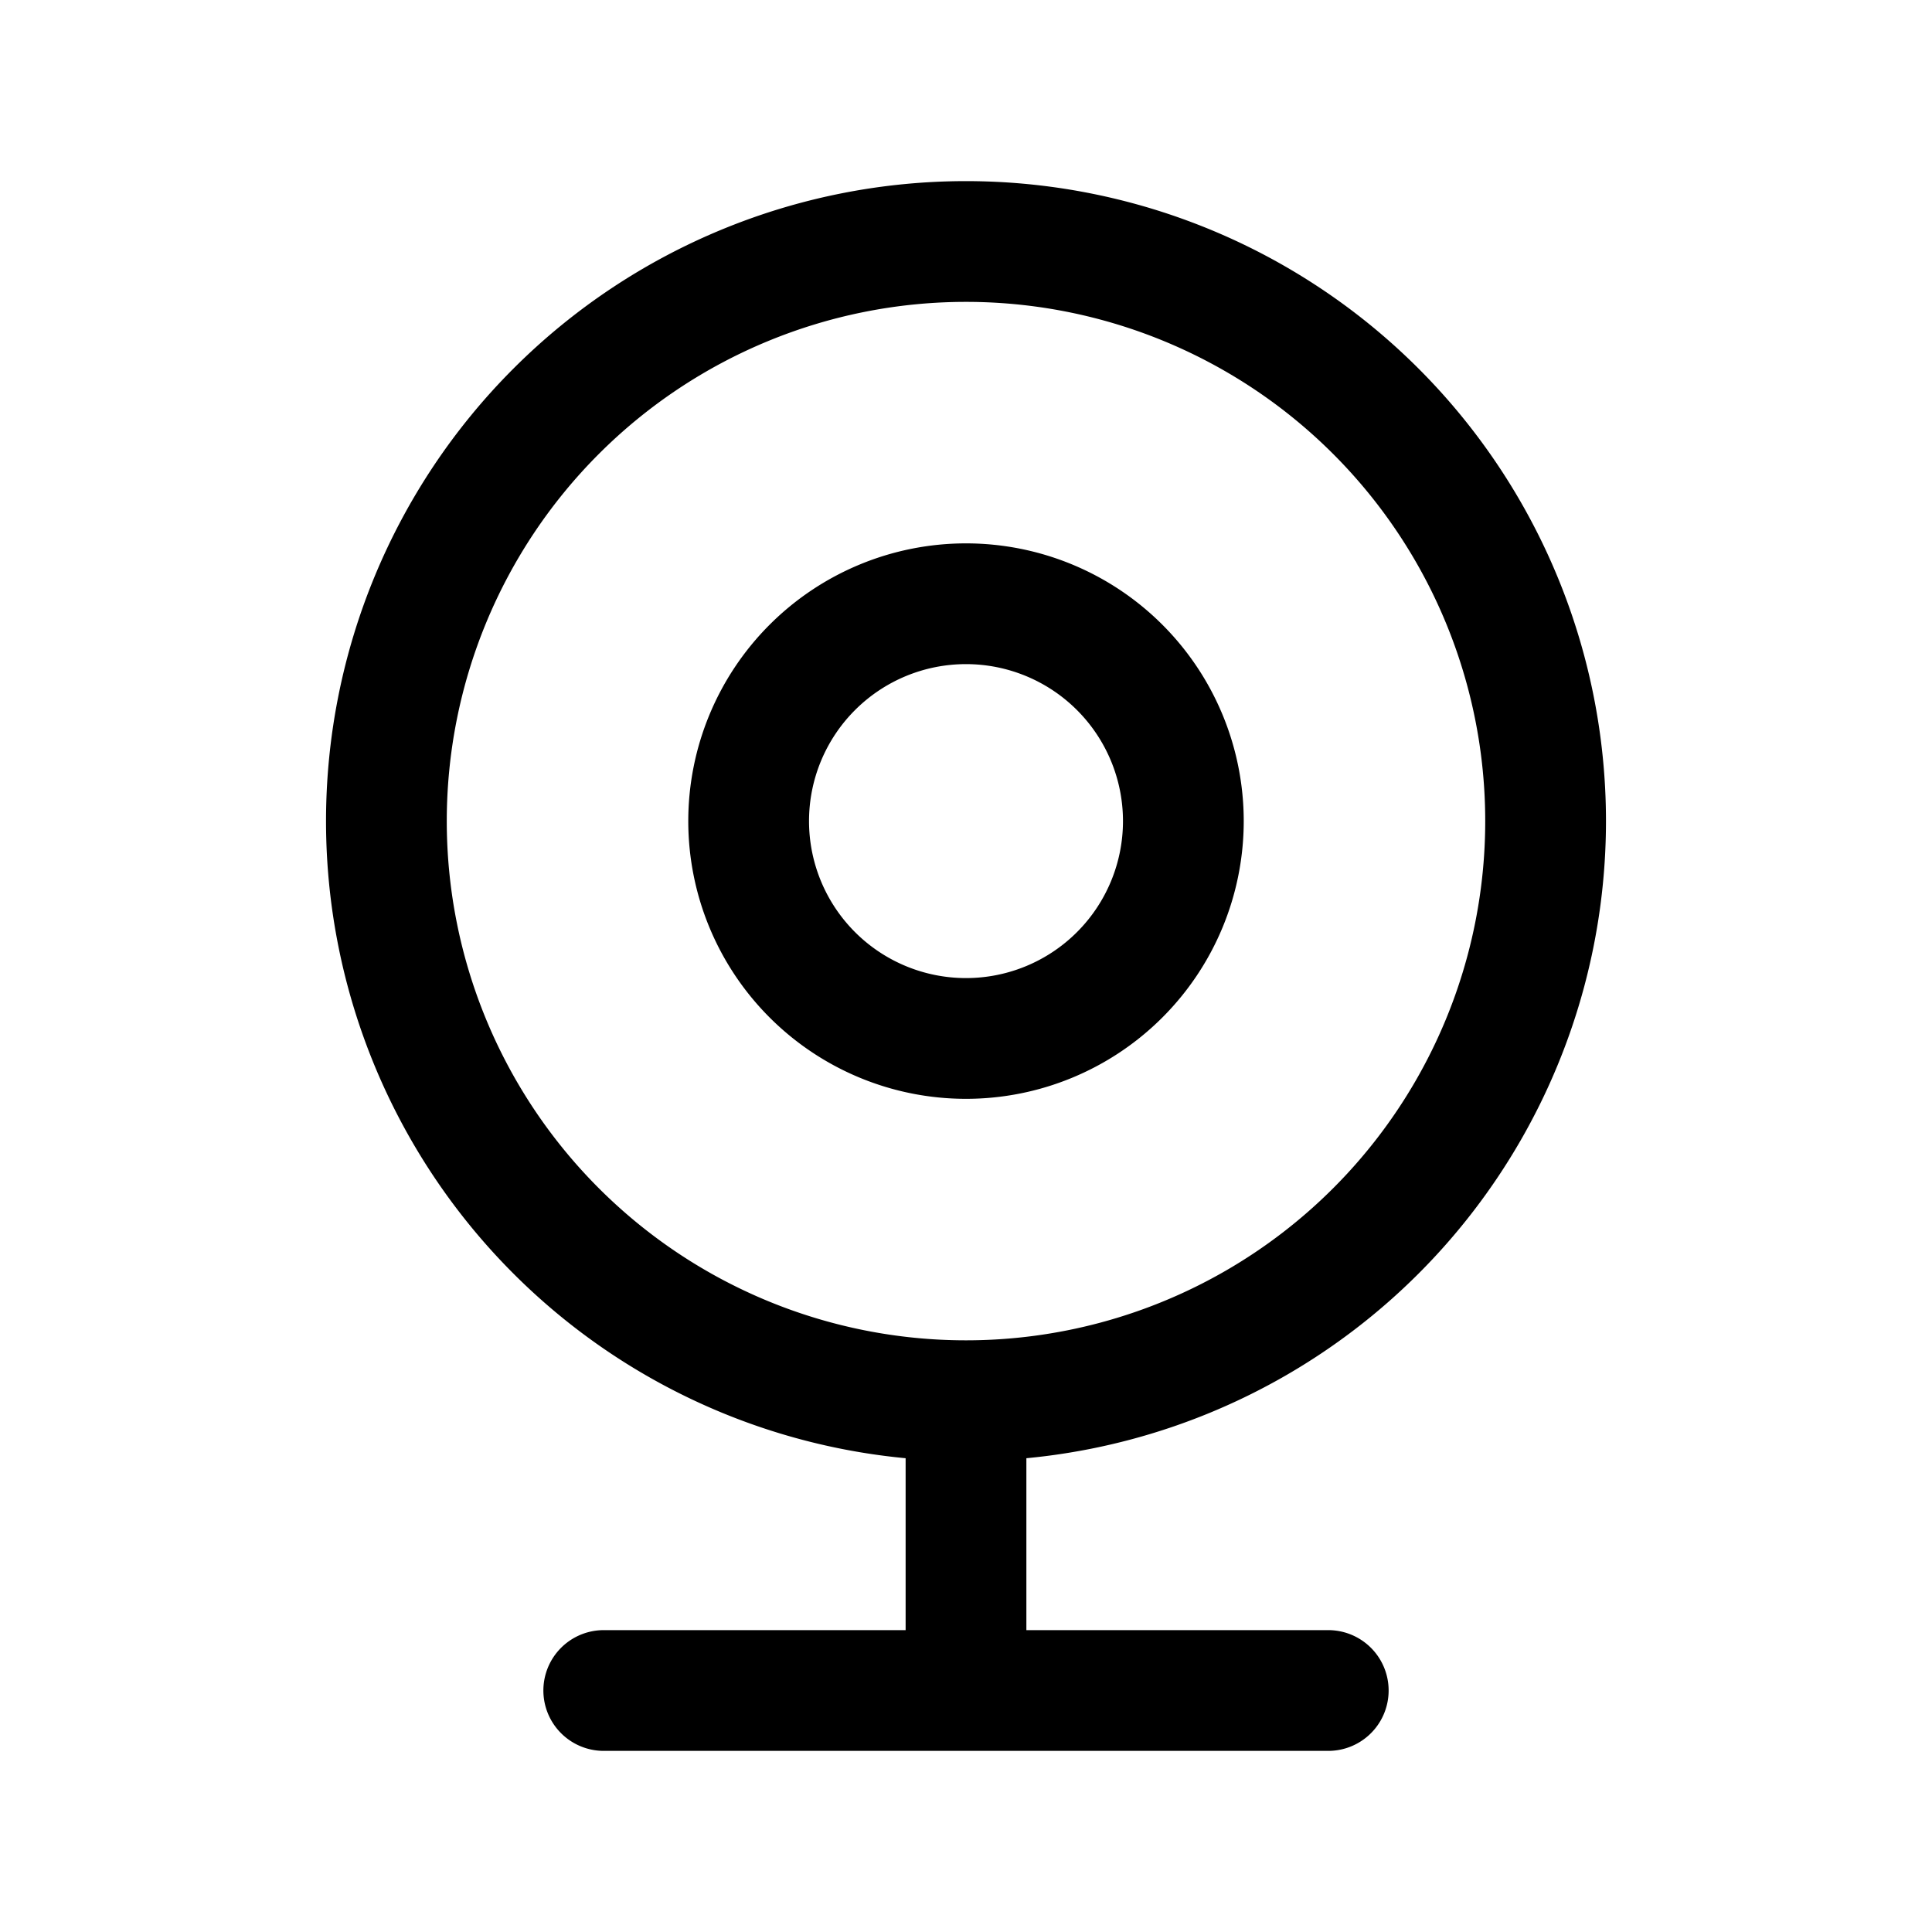 <svg width="24" height="24" fill="none" viewBox="0 0 24 24" stroke-width="1.5" stroke="currentColor" stroke-linecap="round" stroke-linejoin="round" xmlns="http://www.w3.org/2000/svg"><path d="M12 17.4A7.2 7.2 0 1 0 12 3a7.2 7.2 0 0 0 0 14.4m0 0V21m-4.5 0h9m-1.8-10.8a2.7 2.7 0 1 1-5.4 0 2.7 2.7 0 0 1 5.4 0"/></svg>
